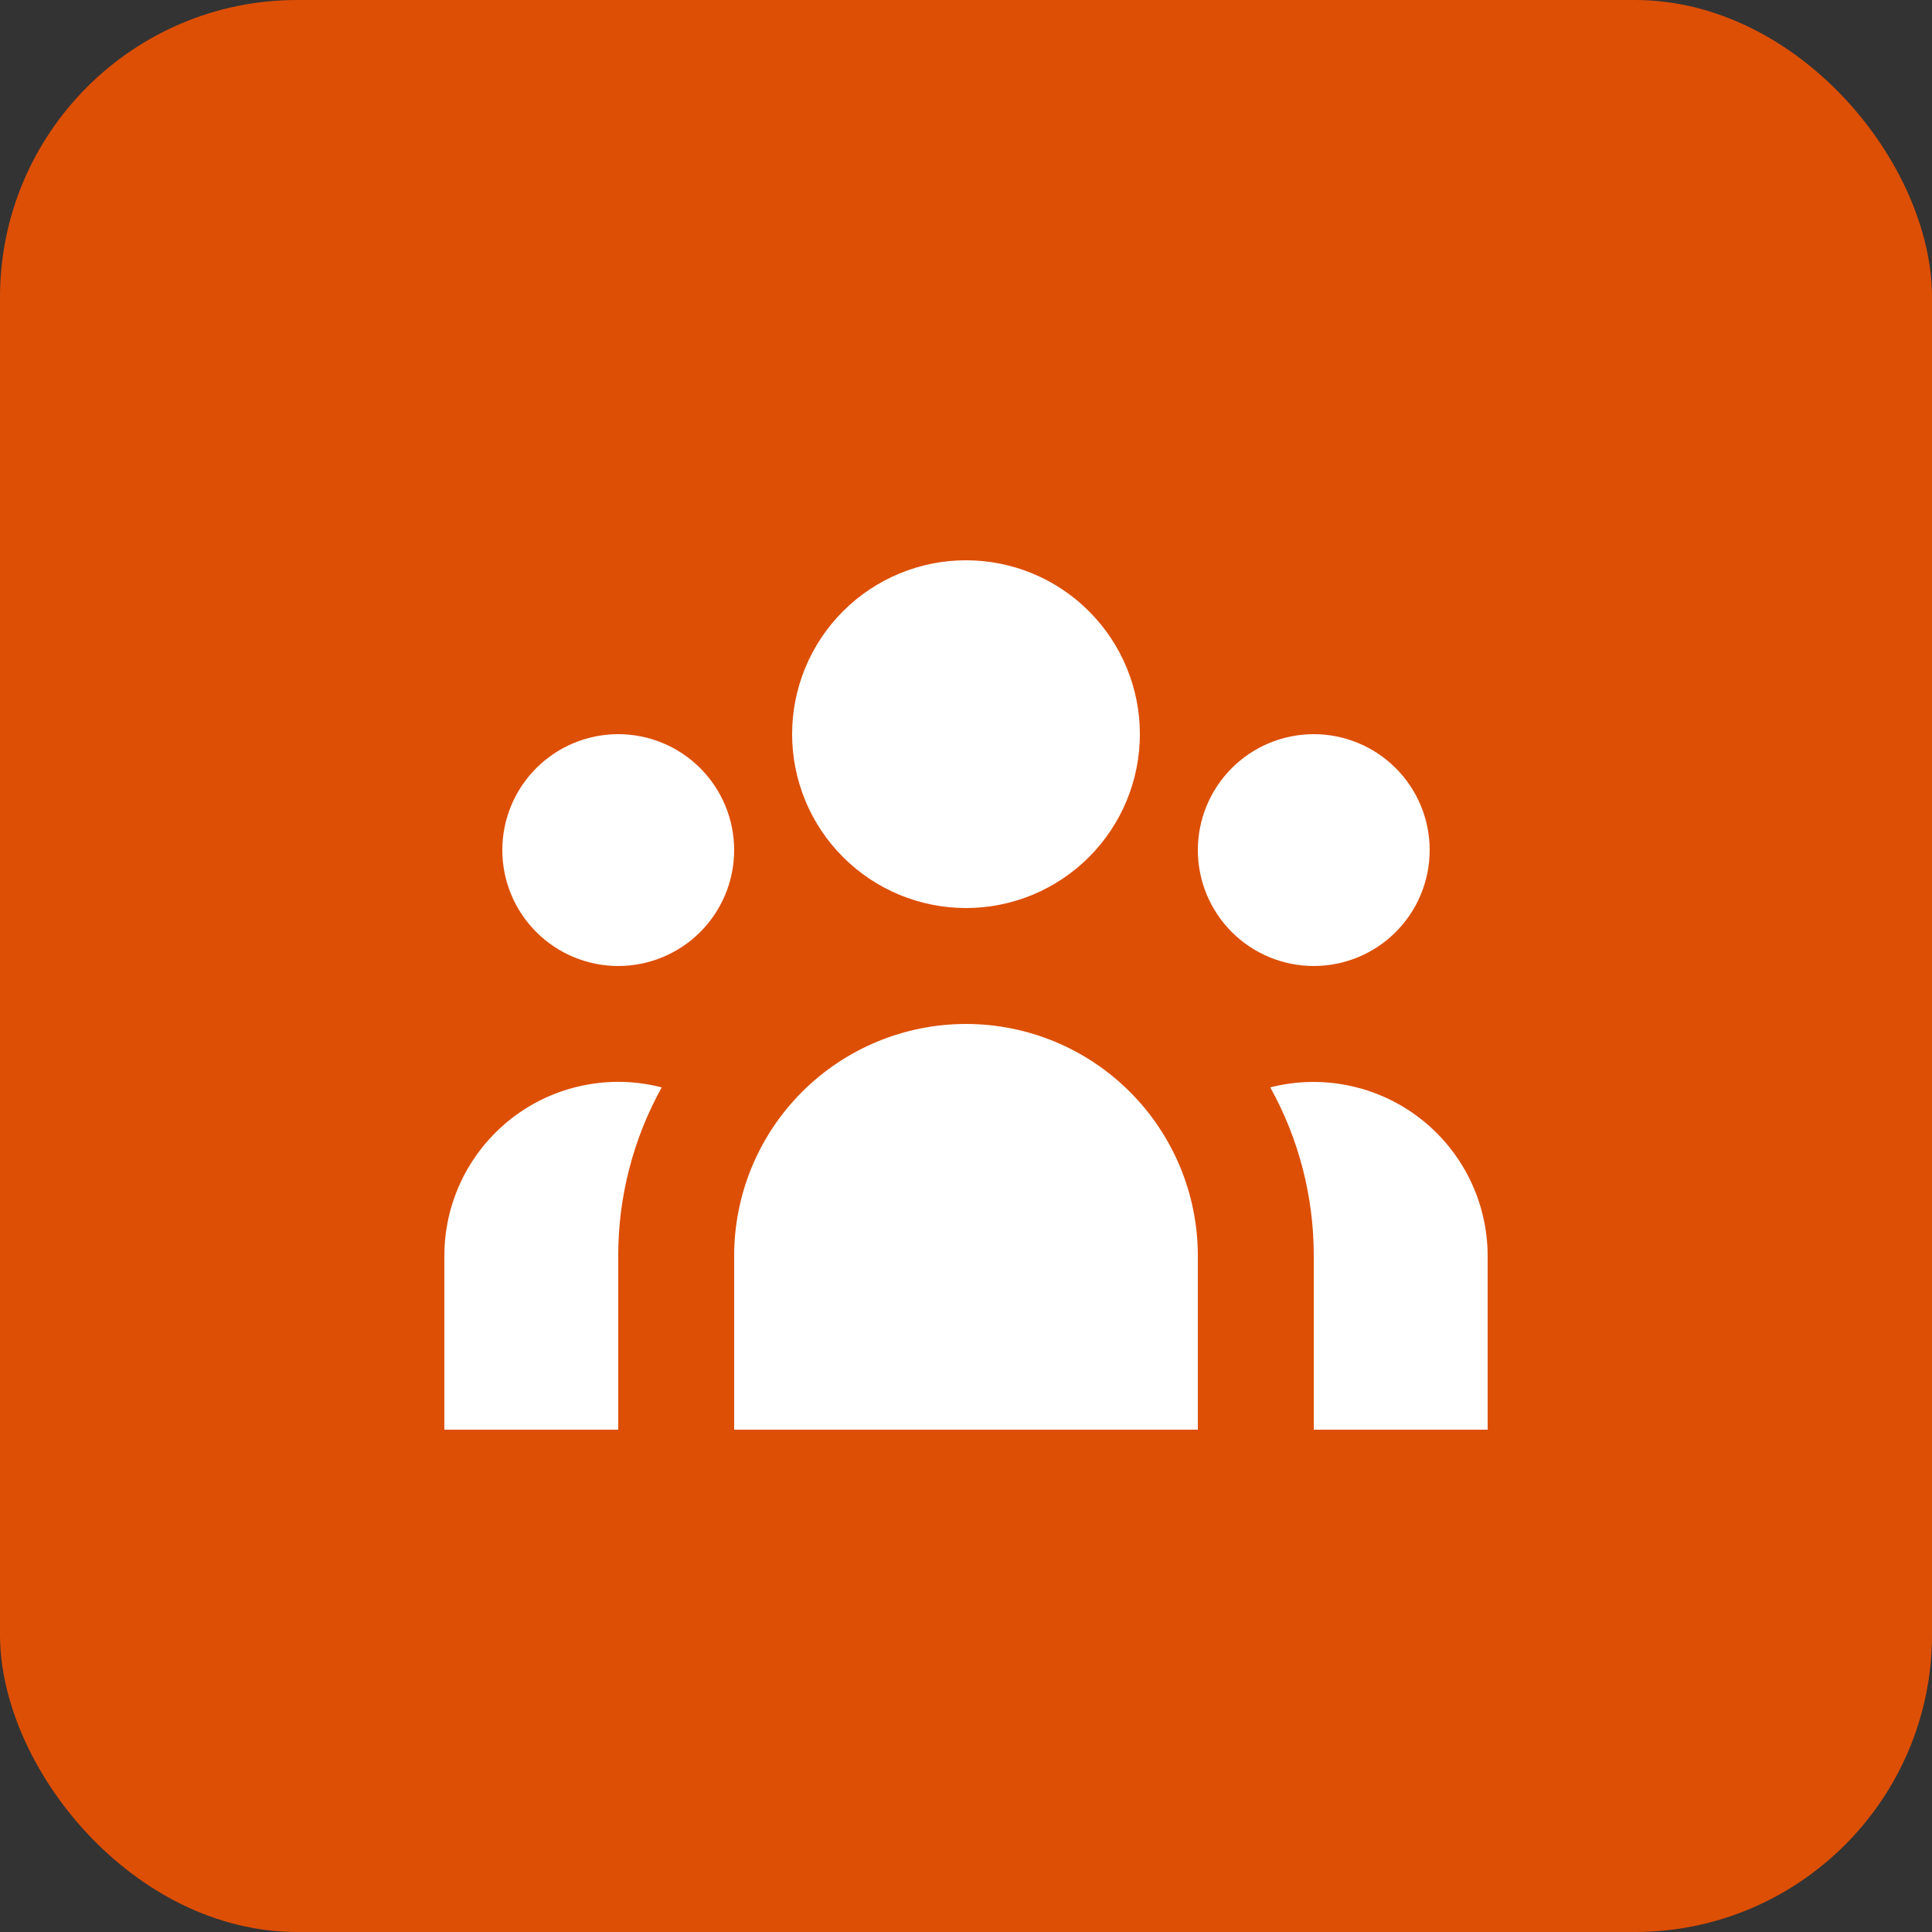 <svg width="52" height="52" viewBox="0 0 52 52" fill="none" xmlns="http://www.w3.org/2000/svg">
<rect x="0" y="0" width="52" height="52" fill="#333333" stroke="none"/>
<rect width="52" height="52" rx="8" fill="#dd4f05"/>
<path d="M30.68 19.76C30.68 21.001 30.187 22.192 29.309 23.069C28.432 23.947 27.241 24.44 26 24.44C24.759 24.44 23.568 23.947 22.691 23.069C21.813 22.192 21.32 21.001 21.32 19.76C21.32 18.519 21.813 17.328 22.691 16.451C23.568 15.573 24.759 15.08 26 15.08C27.241 15.08 28.432 15.573 29.309 16.451C30.187 17.328 30.68 18.519 30.68 19.76ZM38.48 22.88C38.48 23.708 38.151 24.501 37.566 25.086C36.981 25.671 36.187 26 35.36 26C34.532 26 33.739 25.671 33.154 25.086C32.569 24.501 32.24 23.708 32.24 22.88C32.24 22.053 32.569 21.259 33.154 20.674C33.739 20.089 34.532 19.76 35.36 19.76C36.187 19.76 36.981 20.089 37.566 20.674C38.151 21.259 38.48 22.053 38.48 22.88ZM32.24 33.8C32.24 32.145 31.582 30.558 30.412 29.388C29.242 28.218 27.655 27.56 26 27.56C24.345 27.56 22.758 28.218 21.588 29.388C20.417 30.558 19.76 32.145 19.76 33.8V38.48H32.24V33.8ZM19.76 22.88C19.76 23.708 19.431 24.501 18.846 25.086C18.261 25.671 17.467 26 16.64 26C15.812 26 15.019 25.671 14.434 25.086C13.849 24.501 13.52 23.708 13.52 22.88C13.52 22.053 13.849 21.259 14.434 20.674C15.019 20.089 15.812 19.76 16.64 19.76C17.467 19.76 18.261 20.089 18.846 20.674C19.431 21.259 19.76 22.053 19.76 22.88ZM35.36 38.48V33.8C35.362 32.214 34.959 30.654 34.19 29.267C34.882 29.09 35.605 29.073 36.303 29.218C37.003 29.363 37.659 29.665 38.224 30.103C38.788 30.54 39.245 31.1 39.56 31.741C39.874 32.382 40.039 33.086 40.04 33.8V38.48H35.36ZM17.81 29.267C17.041 30.654 16.638 32.214 16.64 33.8V38.48H11.96V33.8C11.96 33.086 12.123 32.381 12.437 31.739C12.752 31.098 13.209 30.537 13.773 30.099C14.338 29.661 14.995 29.359 15.695 29.215C16.395 29.07 17.118 29.088 17.81 29.267Z" fill="white"/>
</svg>
